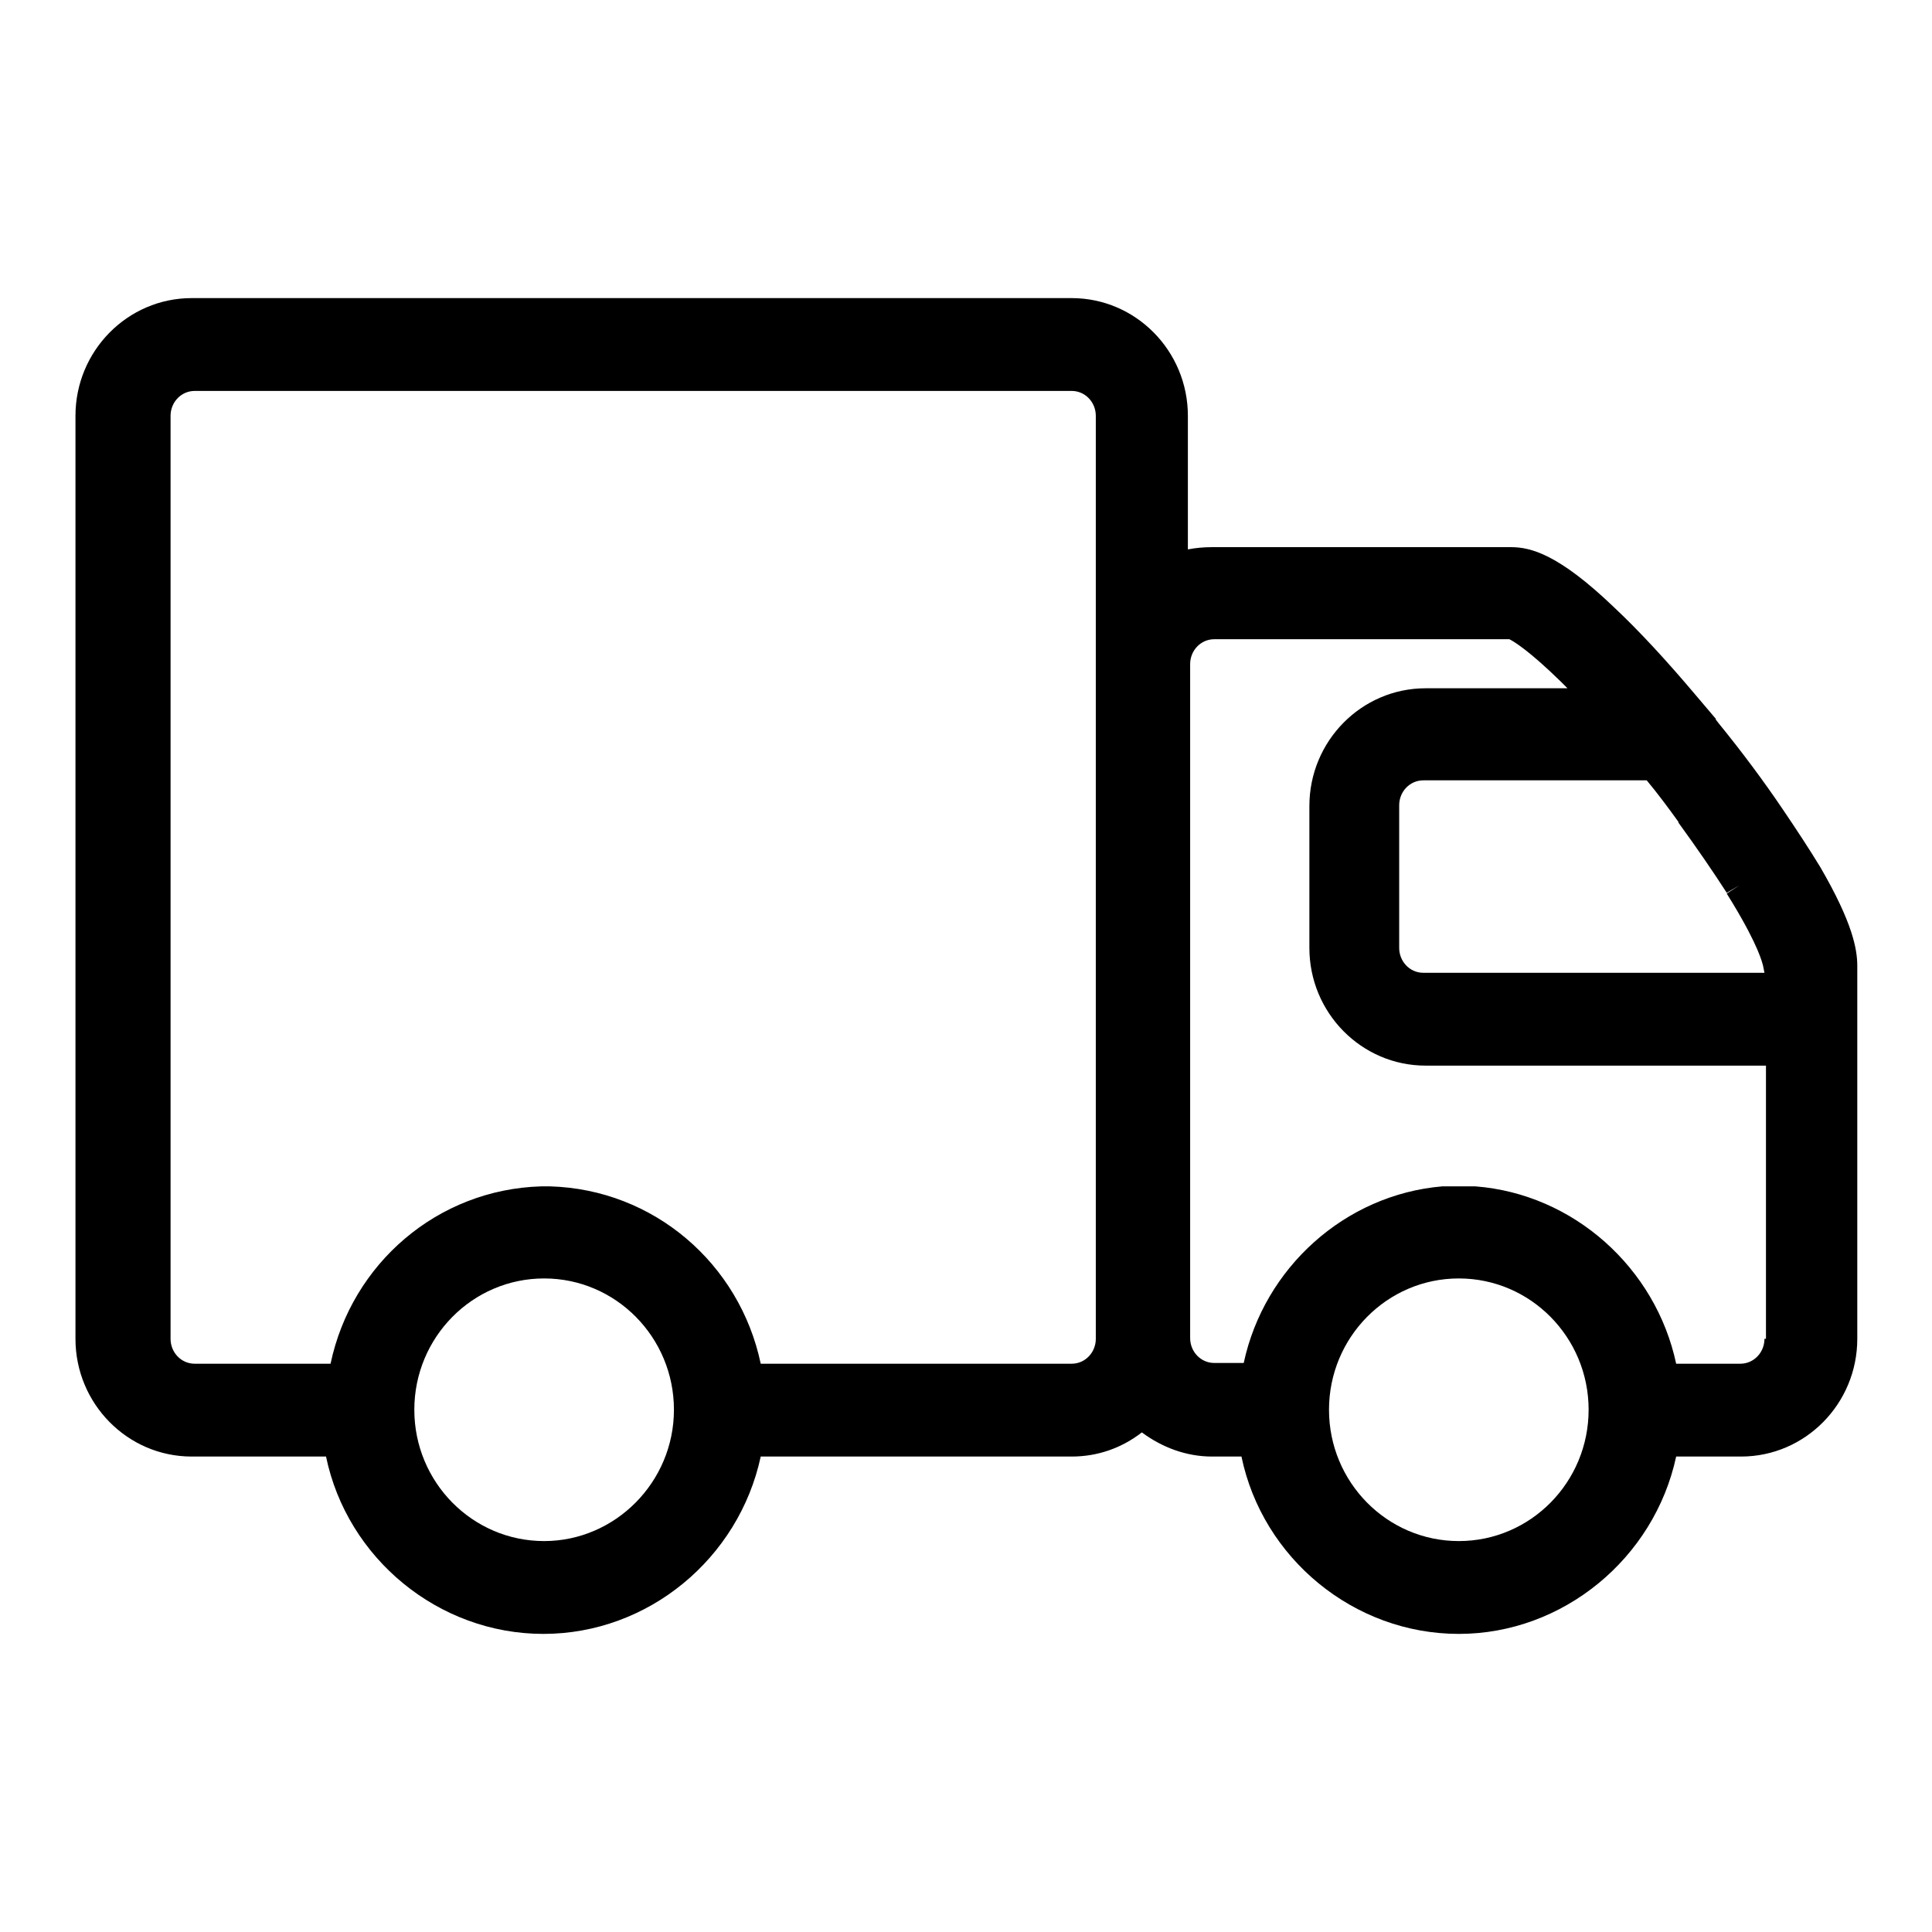 <?xml version="1.0" encoding="utf-8"?>
<!-- Svg Vector Icons : http://www.onlinewebfonts.com/icon -->
<!DOCTYPE svg PUBLIC "-//W3C//DTD SVG 1.1//EN" "http://www.w3.org/Graphics/SVG/1.1/DTD/svg11.dtd">
<svg version="1.1" xmlns="http://www.w3.org/2000/svg" xmlns:xlink="http://www.w3.org/1999/xlink" x="0px" y="0px" viewBox="0 0 256 256" enable-background="new 0 0 256 256" xml:space="preserve">
<g><g><path fill="#000000" d="M236.2,107.2C236.2,107.2,236.2,107.2,236.2,107.2c-2.5-3.7-5.4-7.6-8.5-11.4c-0.1-0.1-0.2-0.3-0.4-0.5h0.1l-2.8-3.3l0,0c-3.8-4.5-7.4-8.4-10.7-11.5c-7.4-7.1-11.1-8-13.7-8h-39.6c-1.1,0-2.2,0.1-3.2,0.3V55.1c0-8.6-6.9-15.6-15.4-15.6H25.4c-8.5,0-15.4,7-15.4,15.6v122.3c0,8.6,6.9,15.6,15.4,15.6h17.8c2.8,13.5,14.9,23.5,28.8,23.5s25.9-10,28.8-23.5H142c3.4,0,6.6-1.1,9.3-3.2c2.7,2,5.9,3.2,9.3,3.2h3.9c2.8,13.5,14.9,23.5,28.8,23.5c13.8,0,25.9-10,28.8-23.5h8.6c8.5,0,15.4-7,15.4-15.6V128c0-2.2-0.6-5.7-4.9-13.1C239.8,112.6,238.1,110,236.2,107.2L236.2,107.2z M72.1,204.2c-9.5,0-17.2-7.8-17.2-17.4s7.7-17.4,17.2-17.4c9.5,0,17.2,7.8,17.2,17.4S81.5,204.2,72.1,204.2L72.1,204.2z M145.2,88v89.4c0,1.8-1.4,3.3-3.2,3.3h-41.2c-2.8-13.3-14.2-23.1-27.9-23.5h-0.1l0,0h0h0l0,0l0,0l0,0h0l0,0h0c0,0,0,0,0,0h0h-0.1h0l0,0h0h0h0h0l0,0h0h0h0h0h0l0,0l0,0h0h0h0h0h0h0h0H72l0,0l0,0h0l0,0h0l0,0h-0.2l0,0h0l0,0l0,0h0h0h-0.1l0,0h0h0h0l0,0h0l0,0h0l0,0h0l0,0l0,0h0l0,0h0h0c-13.7,0.4-25.1,10.2-27.9,23.5h-18c-1.8,0-3.2-1.5-3.2-3.3V55.1c0-1.8,1.4-3.3,3.2-3.3H142c1.8,0,3.2,1.5,3.2,3.3L145.2,88L145.2,88z M193.3,204.2c-9.5,0-17.2-7.8-17.2-17.4s7.7-17.4,17.2-17.4s17.2,7.8,17.2,17.4S202.8,204.2,193.3,204.2L193.3,204.2z M233.8,177.4c0,1.8-1.4,3.3-3.2,3.3h-8.5c-2.7-12.7-13.6-22.5-26.6-23.5v0c0,0,0,0,0,0s0,0,0,0c0,0,0,0,0,0c0,0,0,0,0,0c0,0,0,0,0,0c-0.1,0-0.1,0-0.2,0h0h-0.1l0,0h0l0,0l0,0h0l0,0h0c0,0-0.1,0-0.2,0h0h0h0h0l0,0h0h0h0l0,0h0h0h0h0h0h0h0h0h0l0,0h0l0,0v0v0h0h0h0h0h0l0,0l0,0v0h0h0h0h0h0h0h0h0h0h0c0,0,0,0-0.1,0h0h0l0,0h0h0h0h0h0h0h0h0h0h0h0h0h0h0h0l0,0l0,0h0l0,0h0l0,0l0,0h-0.2l0,0h0l0,0h0l0,0h0l0,0h0h0h0l0,0h0l0,0h-0.2l0,0l0,0l0,0v0l0,0v0l0,0l0,0v0l0,0l0,0l0,0v0l0,0v0l0,0l0,0v0l0,0l0,0v0h0h-0.2l0,0h0h0H192h0l0,0h0l0,0l0,0h-0.1h0h-0.3l0,0h0l0,0l-0.2,0l0,0v0h0v0l0,0l0,0v0l0,0v0l0,0l0,0v0h0v0l0,0v0h0c-0.1,0-0.2,0-0.3,0c-12.9,1.1-23.6,10.8-26.3,23.4h-3.9c-1.8,0-3.2-1.5-3.2-3.3V88c0-1.8,1.4-3.3,3.2-3.3h39.1c0.6,0.3,2.6,1.5,6.8,5.6c0.3,0.3,0.6,0.6,0.9,0.9h-18.8c-8.5,0-15.4,7-15.4,15.6v18.8c0,8.6,6.9,15.6,15.4,15.6H234v36.2L233.8,177.4L233.8,177.4z M233.8,128.9h-45.2c-1.8,0-3.2-1.5-3.2-3.3v-18.9c0-1.8,1.4-3.3,3.2-3.3h29.6c1.5,1.8,2.9,3.7,4.2,5.5c0,0,0,0,0,0.1c2.4,3.3,4.6,6.5,6.4,9.3l0.8-0.5l-0.8,0.5l1.7-1l0,0l-1.7,1.1l0.8,1.3c3.5,5.8,3.9,7.9,4,8.2L233.8,128.9L233.8,128.9z"/></g></g>
</svg>